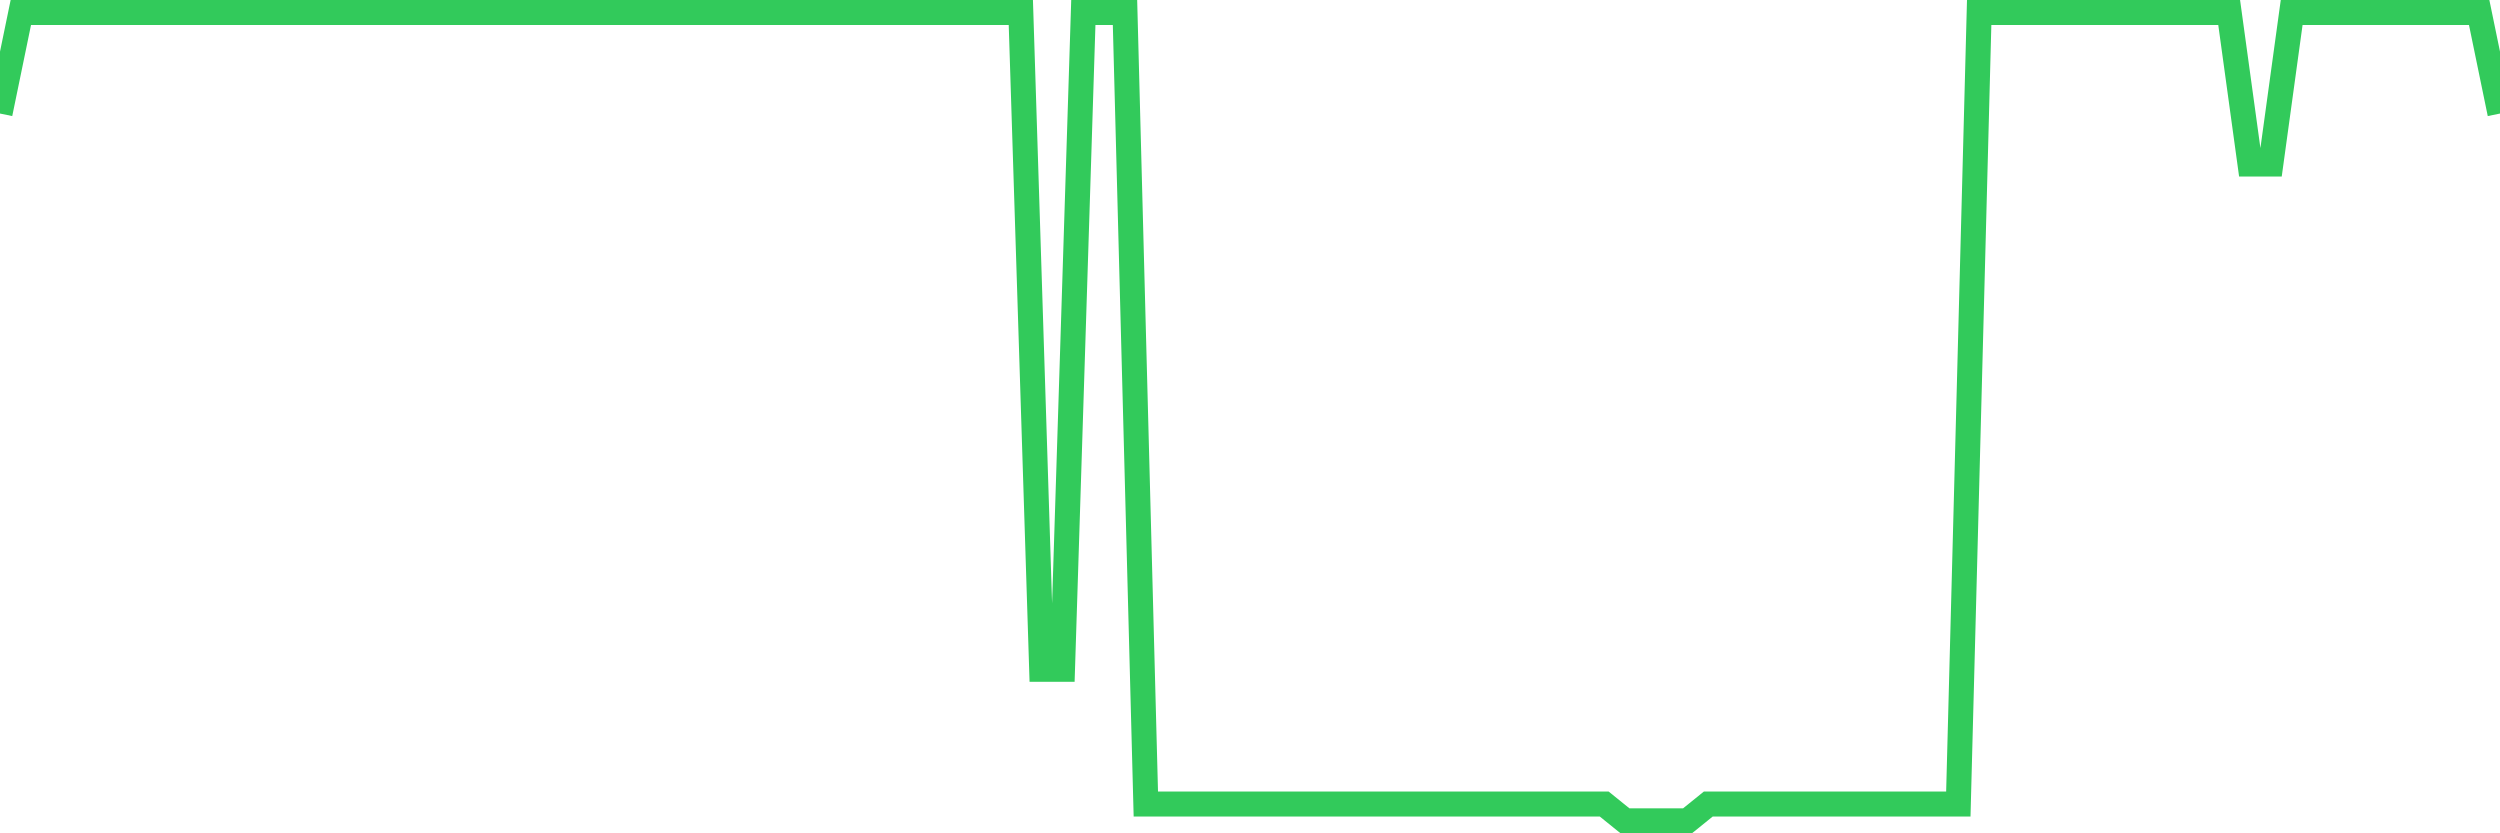 <svg
  xmlns="http://www.w3.org/2000/svg"
  xmlns:xlink="http://www.w3.org/1999/xlink"
  width="120"
  height="40"
  viewBox="0 0 120 40"
  preserveAspectRatio="none"
>
  <polyline
    points="0,5.45 1,0.6 2,0.6 3,0.6 4,0.6 5,0.6 6,0.6 7,0.6 8,0.6 9,0.6 10,0.6 11,0.6 12,0.6 13,0.6 14,0.6 15,0.6 16,0.6 17,0.6 18,0.6 19,0.6 20,0.6 21,0.6 22,0.6 23,0.6 24,0.6 25,0.6 26,0.6 27,0.6 28,0.6 29,0.6 30,0.6 31,0.6 32,0.6 33,0.6 34,0.6 35,0.6 36,0.6 37,0.6 38,0.6 39,0.6 40,0.6 41,0.6 42,0.6 43,0.6 44,0.6 45,0.6 46,0.6 47,0.6 48,0.6 49,0.6 50,32.125 51,32.125 52,0.6 53,0.6 54,0.6 55,38.592 56,38.592 57,38.592 58,38.592 59,38.592 60,38.592 61,38.592 62,38.592 63,38.592 64,38.592 65,38.592 66,38.592 67,38.592 68,38.592 69,38.592 70,38.592 71,38.592 72,38.592 73,38.592 74,38.592 75,38.592 76,38.592 77,38.592 78,39.4 79,39.4 80,39.4 81,39.4 82,38.592 83,38.592 84,38.592 85,38.592 86,38.592 87,38.592 88,38.592 89,38.592 90,38.592 91,38.592 92,38.592 93,38.592 94,38.592 95,0.6 96,0.6 97,0.6 98,0.6 99,0.6 100,0.6 101,0.6 102,0.6 103,0.6 104,0.6 105,0.6 106,0.6 107,0.6 108,7.875 109,7.875 110,0.6 111,0.6 112,0.6 113,0.6 114,0.6 115,0.6 116,0.6 117,0.6 118,0.6 119,0.6 120,5.45"
    fill="none"
    stroke="#32ca5b"
    stroke-width="1.2"
  >
  </polyline>
</svg>